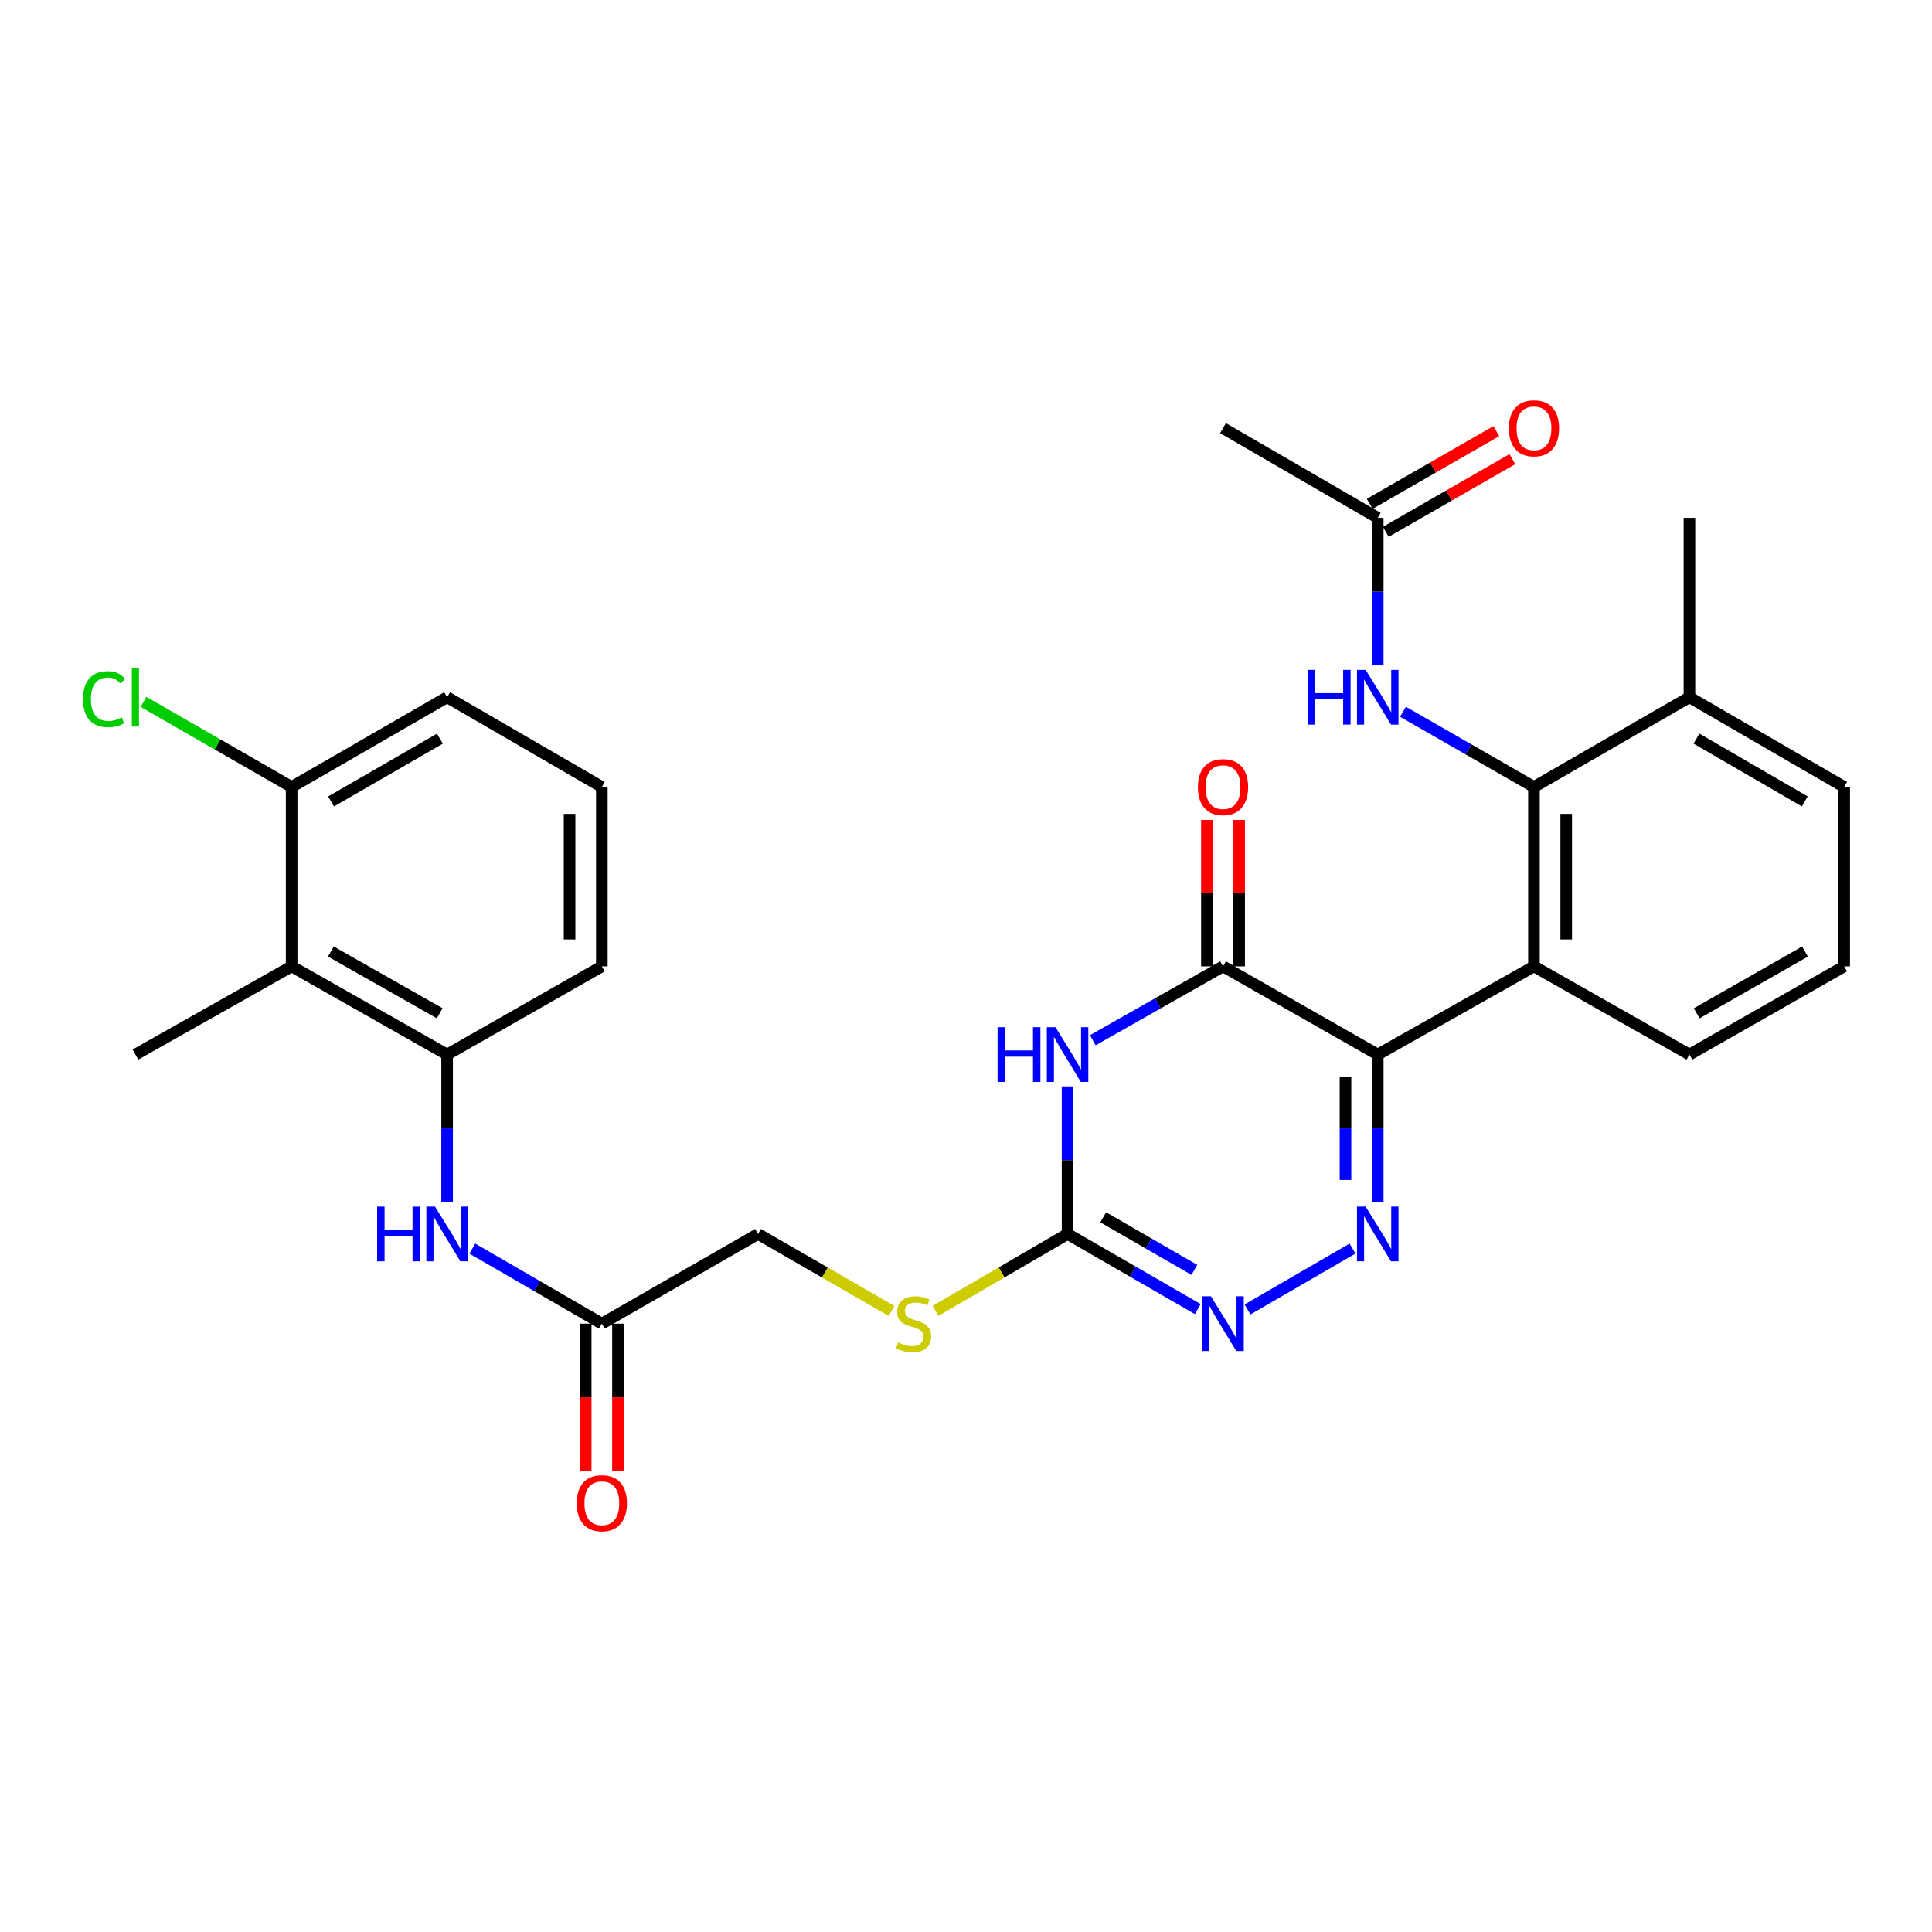 <?xml version='1.0' encoding='iso-8859-1'?>
<svg version='1.1' baseProfile='full'
              xmlns='http://www.w3.org/2000/svg'
                      xmlns:rdkit='http://www.rdkit.org/xml'
                      xmlns:xlink='http://www.w3.org/1999/xlink'
                  xml:space='preserve'
width='1000px' height='1000px' viewBox='0 0 1000 1000'>
<!-- END OF HEADER -->
<rect style='opacity:1.0;fill:#FFFFFF;stroke:none' width='1000' height='1000' x='0' y='0'> </rect>
<path class='bond-0' d='M 713.118,545.835 L 713.118,584.028' style='fill:none;fill-rule:evenodd;stroke:#000000;stroke-width:6px;stroke-linecap:butt;stroke-linejoin:miter;stroke-opacity:1' />
<path class='bond-0' d='M 713.118,584.028 L 713.118,622.222' style='fill:none;fill-rule:evenodd;stroke:#0000FF;stroke-width:6px;stroke-linecap:butt;stroke-linejoin:miter;stroke-opacity:1' />
<path class='bond-0' d='M 696.422,557.293 L 696.422,584.028' style='fill:none;fill-rule:evenodd;stroke:#000000;stroke-width:6px;stroke-linecap:butt;stroke-linejoin:miter;stroke-opacity:1' />
<path class='bond-0' d='M 696.422,584.028 L 696.422,610.764' style='fill:none;fill-rule:evenodd;stroke:#0000FF;stroke-width:6px;stroke-linecap:butt;stroke-linejoin:miter;stroke-opacity:1' />
<path class='bond-2' d='M 713.118,545.835 L 633.032,500.19' style='fill:none;fill-rule:evenodd;stroke:#000000;stroke-width:6px;stroke-linecap:butt;stroke-linejoin:miter;stroke-opacity:1' />
<path class='bond-3' d='M 713.118,545.835 L 793.974,500.19' style='fill:none;fill-rule:evenodd;stroke:#000000;stroke-width:6px;stroke-linecap:butt;stroke-linejoin:miter;stroke-opacity:1' />
<path class='bond-5' d='M 700.064,646.269 L 645.709,677.772' style='fill:none;fill-rule:evenodd;stroke:#0000FF;stroke-width:6px;stroke-linecap:butt;stroke-linejoin:miter;stroke-opacity:1' />
<path class='bond-1' d='M 565.618,538.431 L 599.325,519.31' style='fill:none;fill-rule:evenodd;stroke:#0000FF;stroke-width:6px;stroke-linecap:butt;stroke-linejoin:miter;stroke-opacity:1' />
<path class='bond-1' d='M 599.325,519.31 L 633.032,500.19' style='fill:none;fill-rule:evenodd;stroke:#000000;stroke-width:6px;stroke-linecap:butt;stroke-linejoin:miter;stroke-opacity:1' />
<path class='bond-4' d='M 552.566,562.317 L 552.566,600.51' style='fill:none;fill-rule:evenodd;stroke:#0000FF;stroke-width:6px;stroke-linecap:butt;stroke-linejoin:miter;stroke-opacity:1' />
<path class='bond-4' d='M 552.566,600.51 L 552.566,638.703' style='fill:none;fill-rule:evenodd;stroke:#000000;stroke-width:6px;stroke-linecap:butt;stroke-linejoin:miter;stroke-opacity:1' />
<path class='bond-14' d='M 641.38,500.19 L 641.38,462.301' style='fill:none;fill-rule:evenodd;stroke:#000000;stroke-width:6px;stroke-linecap:butt;stroke-linejoin:miter;stroke-opacity:1' />
<path class='bond-14' d='M 641.38,462.301 L 641.38,424.412' style='fill:none;fill-rule:evenodd;stroke:#FF0000;stroke-width:6px;stroke-linecap:butt;stroke-linejoin:miter;stroke-opacity:1' />
<path class='bond-14' d='M 624.684,500.19 L 624.684,462.301' style='fill:none;fill-rule:evenodd;stroke:#000000;stroke-width:6px;stroke-linecap:butt;stroke-linejoin:miter;stroke-opacity:1' />
<path class='bond-14' d='M 624.684,462.301 L 624.684,424.412' style='fill:none;fill-rule:evenodd;stroke:#FF0000;stroke-width:6px;stroke-linecap:butt;stroke-linejoin:miter;stroke-opacity:1' />
<path class='bond-6' d='M 793.974,500.19 L 793.974,407.331' style='fill:none;fill-rule:evenodd;stroke:#000000;stroke-width:6px;stroke-linecap:butt;stroke-linejoin:miter;stroke-opacity:1' />
<path class='bond-6' d='M 810.67,486.261 L 810.67,421.26' style='fill:none;fill-rule:evenodd;stroke:#000000;stroke-width:6px;stroke-linecap:butt;stroke-linejoin:miter;stroke-opacity:1' />
<path class='bond-20' d='M 793.974,500.19 L 874.45,545.835' style='fill:none;fill-rule:evenodd;stroke:#000000;stroke-width:6px;stroke-linecap:butt;stroke-linejoin:miter;stroke-opacity:1' />
<path class='bond-13' d='M 552.566,638.703 L 518.406,658.596' style='fill:none;fill-rule:evenodd;stroke:#000000;stroke-width:6px;stroke-linecap:butt;stroke-linejoin:miter;stroke-opacity:1' />
<path class='bond-13' d='M 518.406,658.596 L 484.246,678.488' style='fill:none;fill-rule:evenodd;stroke:#CCCC00;stroke-width:6px;stroke-linecap:butt;stroke-linejoin:miter;stroke-opacity:1' />
<path class='bond-30' d='M 552.566,638.703 L 586.268,658.144' style='fill:none;fill-rule:evenodd;stroke:#000000;stroke-width:6px;stroke-linecap:butt;stroke-linejoin:miter;stroke-opacity:1' />
<path class='bond-30' d='M 586.268,658.144 L 619.97,677.584' style='fill:none;fill-rule:evenodd;stroke:#0000FF;stroke-width:6px;stroke-linecap:butt;stroke-linejoin:miter;stroke-opacity:1' />
<path class='bond-30' d='M 571.019,630.073 L 594.61,643.681' style='fill:none;fill-rule:evenodd;stroke:#000000;stroke-width:6px;stroke-linecap:butt;stroke-linejoin:miter;stroke-opacity:1' />
<path class='bond-30' d='M 594.61,643.681 L 618.202,657.289' style='fill:none;fill-rule:evenodd;stroke:#0000FF;stroke-width:6px;stroke-linecap:butt;stroke-linejoin:miter;stroke-opacity:1' />
<path class='bond-9' d='M 793.974,407.331 L 760.082,387.867' style='fill:none;fill-rule:evenodd;stroke:#000000;stroke-width:6px;stroke-linecap:butt;stroke-linejoin:miter;stroke-opacity:1' />
<path class='bond-9' d='M 760.082,387.867 L 726.189,368.403' style='fill:none;fill-rule:evenodd;stroke:#0000FF;stroke-width:6px;stroke-linecap:butt;stroke-linejoin:miter;stroke-opacity:1' />
<path class='bond-16' d='M 793.974,407.331 L 874.45,360.897' style='fill:none;fill-rule:evenodd;stroke:#000000;stroke-width:6px;stroke-linecap:butt;stroke-linejoin:miter;stroke-opacity:1' />
<path class='bond-7' d='M 150.947,500.19 L 231.423,545.835' style='fill:none;fill-rule:evenodd;stroke:#000000;stroke-width:6px;stroke-linecap:butt;stroke-linejoin:miter;stroke-opacity:1' />
<path class='bond-7' d='M 171.256,492.514 L 227.589,524.466' style='fill:none;fill-rule:evenodd;stroke:#000000;stroke-width:6px;stroke-linecap:butt;stroke-linejoin:miter;stroke-opacity:1' />
<path class='bond-15' d='M 150.947,500.19 L 150.947,407.331' style='fill:none;fill-rule:evenodd;stroke:#000000;stroke-width:6px;stroke-linecap:butt;stroke-linejoin:miter;stroke-opacity:1' />
<path class='bond-23' d='M 150.947,500.19 L 70.091,545.835' style='fill:none;fill-rule:evenodd;stroke:#000000;stroke-width:6px;stroke-linecap:butt;stroke-linejoin:miter;stroke-opacity:1' />
<path class='bond-8' d='M 231.423,545.835 L 231.423,584.028' style='fill:none;fill-rule:evenodd;stroke:#000000;stroke-width:6px;stroke-linecap:butt;stroke-linejoin:miter;stroke-opacity:1' />
<path class='bond-8' d='M 231.423,584.028 L 231.423,622.222' style='fill:none;fill-rule:evenodd;stroke:#0000FF;stroke-width:6px;stroke-linecap:butt;stroke-linejoin:miter;stroke-opacity:1' />
<path class='bond-22' d='M 231.423,545.835 L 311.509,500.19' style='fill:none;fill-rule:evenodd;stroke:#000000;stroke-width:6px;stroke-linecap:butt;stroke-linejoin:miter;stroke-opacity:1' />
<path class='bond-12' d='M 713.118,344.415 L 713.118,306.222' style='fill:none;fill-rule:evenodd;stroke:#0000FF;stroke-width:6px;stroke-linecap:butt;stroke-linejoin:miter;stroke-opacity:1' />
<path class='bond-12' d='M 713.118,306.222 L 713.118,268.029' style='fill:none;fill-rule:evenodd;stroke:#000000;stroke-width:6px;stroke-linecap:butt;stroke-linejoin:miter;stroke-opacity:1' />
<path class='bond-10' d='M 244.477,646.269 L 277.993,665.694' style='fill:none;fill-rule:evenodd;stroke:#0000FF;stroke-width:6px;stroke-linecap:butt;stroke-linejoin:miter;stroke-opacity:1' />
<path class='bond-10' d='M 277.993,665.694 L 311.509,685.119' style='fill:none;fill-rule:evenodd;stroke:#000000;stroke-width:6px;stroke-linecap:butt;stroke-linejoin:miter;stroke-opacity:1' />
<path class='bond-11' d='M 311.509,685.119 L 392.365,638.703' style='fill:none;fill-rule:evenodd;stroke:#000000;stroke-width:6px;stroke-linecap:butt;stroke-linejoin:miter;stroke-opacity:1' />
<path class='bond-17' d='M 303.161,685.119 L 303.161,723.232' style='fill:none;fill-rule:evenodd;stroke:#000000;stroke-width:6px;stroke-linecap:butt;stroke-linejoin:miter;stroke-opacity:1' />
<path class='bond-17' d='M 303.161,723.232 L 303.161,761.345' style='fill:none;fill-rule:evenodd;stroke:#FF0000;stroke-width:6px;stroke-linecap:butt;stroke-linejoin:miter;stroke-opacity:1' />
<path class='bond-17' d='M 319.858,685.119 L 319.858,723.232' style='fill:none;fill-rule:evenodd;stroke:#000000;stroke-width:6px;stroke-linecap:butt;stroke-linejoin:miter;stroke-opacity:1' />
<path class='bond-17' d='M 319.858,723.232 L 319.858,761.345' style='fill:none;fill-rule:evenodd;stroke:#FF0000;stroke-width:6px;stroke-linecap:butt;stroke-linejoin:miter;stroke-opacity:1' />
<path class='bond-18' d='M 717.274,275.269 L 750.037,256.461' style='fill:none;fill-rule:evenodd;stroke:#000000;stroke-width:6px;stroke-linecap:butt;stroke-linejoin:miter;stroke-opacity:1' />
<path class='bond-18' d='M 750.037,256.461 L 782.8,237.654' style='fill:none;fill-rule:evenodd;stroke:#FF0000;stroke-width:6px;stroke-linecap:butt;stroke-linejoin:miter;stroke-opacity:1' />
<path class='bond-18' d='M 708.962,260.789 L 741.725,241.981' style='fill:none;fill-rule:evenodd;stroke:#000000;stroke-width:6px;stroke-linecap:butt;stroke-linejoin:miter;stroke-opacity:1' />
<path class='bond-18' d='M 741.725,241.981 L 774.487,223.174' style='fill:none;fill-rule:evenodd;stroke:#FF0000;stroke-width:6px;stroke-linecap:butt;stroke-linejoin:miter;stroke-opacity:1' />
<path class='bond-26' d='M 713.118,268.029 L 633.032,221.613' style='fill:none;fill-rule:evenodd;stroke:#000000;stroke-width:6px;stroke-linecap:butt;stroke-linejoin:miter;stroke-opacity:1' />
<path class='bond-19' d='M 461.457,678.544 L 426.911,658.623' style='fill:none;fill-rule:evenodd;stroke:#CCCC00;stroke-width:6px;stroke-linecap:butt;stroke-linejoin:miter;stroke-opacity:1' />
<path class='bond-19' d='M 426.911,658.623 L 392.365,638.703' style='fill:none;fill-rule:evenodd;stroke:#000000;stroke-width:6px;stroke-linecap:butt;stroke-linejoin:miter;stroke-opacity:1' />
<path class='bond-21' d='M 150.947,407.331 L 112.605,385.312' style='fill:none;fill-rule:evenodd;stroke:#000000;stroke-width:6px;stroke-linecap:butt;stroke-linejoin:miter;stroke-opacity:1' />
<path class='bond-21' d='M 112.605,385.312 L 74.263,363.292' style='fill:none;fill-rule:evenodd;stroke:#00CC00;stroke-width:6px;stroke-linecap:butt;stroke-linejoin:miter;stroke-opacity:1' />
<path class='bond-32' d='M 150.947,407.331 L 231.423,360.897' style='fill:none;fill-rule:evenodd;stroke:#000000;stroke-width:6px;stroke-linecap:butt;stroke-linejoin:miter;stroke-opacity:1' />
<path class='bond-32' d='M 171.363,414.827 L 227.696,382.324' style='fill:none;fill-rule:evenodd;stroke:#000000;stroke-width:6px;stroke-linecap:butt;stroke-linejoin:miter;stroke-opacity:1' />
<path class='bond-29' d='M 874.45,360.897 L 874.45,268.029' style='fill:none;fill-rule:evenodd;stroke:#000000;stroke-width:6px;stroke-linecap:butt;stroke-linejoin:miter;stroke-opacity:1' />
<path class='bond-31' d='M 874.45,360.897 L 954.545,407.331' style='fill:none;fill-rule:evenodd;stroke:#000000;stroke-width:6px;stroke-linecap:butt;stroke-linejoin:miter;stroke-opacity:1' />
<path class='bond-31' d='M 878.09,382.306 L 934.157,414.81' style='fill:none;fill-rule:evenodd;stroke:#000000;stroke-width:6px;stroke-linecap:butt;stroke-linejoin:miter;stroke-opacity:1' />
<path class='bond-24' d='M 874.45,545.835 L 954.545,500.19' style='fill:none;fill-rule:evenodd;stroke:#000000;stroke-width:6px;stroke-linecap:butt;stroke-linejoin:miter;stroke-opacity:1' />
<path class='bond-24' d='M 878.198,524.482 L 934.264,492.531' style='fill:none;fill-rule:evenodd;stroke:#000000;stroke-width:6px;stroke-linecap:butt;stroke-linejoin:miter;stroke-opacity:1' />
<path class='bond-25' d='M 311.509,500.19 L 311.509,407.331' style='fill:none;fill-rule:evenodd;stroke:#000000;stroke-width:6px;stroke-linecap:butt;stroke-linejoin:miter;stroke-opacity:1' />
<path class='bond-25' d='M 294.813,486.261 L 294.813,421.26' style='fill:none;fill-rule:evenodd;stroke:#000000;stroke-width:6px;stroke-linecap:butt;stroke-linejoin:miter;stroke-opacity:1' />
<path class='bond-28' d='M 954.545,500.19 L 954.545,407.331' style='fill:none;fill-rule:evenodd;stroke:#000000;stroke-width:6px;stroke-linecap:butt;stroke-linejoin:miter;stroke-opacity:1' />
<path class='bond-27' d='M 311.509,407.331 L 231.423,360.897' style='fill:none;fill-rule:evenodd;stroke:#000000;stroke-width:6px;stroke-linecap:butt;stroke-linejoin:miter;stroke-opacity:1' />
<path  class='atom-1' d='M 706.858 624.543
L 716.138 639.543
Q 717.058 641.023, 718.538 643.703
Q 720.018 646.383, 720.098 646.543
L 720.098 624.543
L 723.858 624.543
L 723.858 652.863
L 719.978 652.863
L 710.018 636.463
Q 708.858 634.543, 707.618 632.343
Q 706.418 630.143, 706.058 629.463
L 706.058 652.863
L 702.378 652.863
L 702.378 624.543
L 706.858 624.543
' fill='#0000FF'/>
<path  class='atom-2' d='M 516.346 531.675
L 520.186 531.675
L 520.186 543.715
L 534.666 543.715
L 534.666 531.675
L 538.506 531.675
L 538.506 559.995
L 534.666 559.995
L 534.666 546.915
L 520.186 546.915
L 520.186 559.995
L 516.346 559.995
L 516.346 531.675
' fill='#0000FF'/>
<path  class='atom-2' d='M 546.306 531.675
L 555.586 546.675
Q 556.506 548.155, 557.986 550.835
Q 559.466 553.515, 559.546 553.675
L 559.546 531.675
L 563.306 531.675
L 563.306 559.995
L 559.426 559.995
L 549.466 543.595
Q 548.306 541.675, 547.066 539.475
Q 545.866 537.275, 545.506 536.595
L 545.506 559.995
L 541.826 559.995
L 541.826 531.675
L 546.306 531.675
' fill='#0000FF'/>
<path  class='atom-6' d='M 626.772 670.959
L 636.052 685.959
Q 636.972 687.439, 638.452 690.119
Q 639.932 692.799, 640.012 692.959
L 640.012 670.959
L 643.772 670.959
L 643.772 699.279
L 639.892 699.279
L 629.932 682.879
Q 628.772 680.959, 627.532 678.759
Q 626.332 676.559, 625.972 675.879
L 625.972 699.279
L 622.292 699.279
L 622.292 670.959
L 626.772 670.959
' fill='#0000FF'/>
<path  class='atom-10' d='M 676.898 346.737
L 680.738 346.737
L 680.738 358.777
L 695.218 358.777
L 695.218 346.737
L 699.058 346.737
L 699.058 375.057
L 695.218 375.057
L 695.218 361.977
L 680.738 361.977
L 680.738 375.057
L 676.898 375.057
L 676.898 346.737
' fill='#0000FF'/>
<path  class='atom-10' d='M 706.858 346.737
L 716.138 361.737
Q 717.058 363.217, 718.538 365.897
Q 720.018 368.577, 720.098 368.737
L 720.098 346.737
L 723.858 346.737
L 723.858 375.057
L 719.978 375.057
L 710.018 358.657
Q 708.858 356.737, 707.618 354.537
Q 706.418 352.337, 706.058 351.657
L 706.058 375.057
L 702.378 375.057
L 702.378 346.737
L 706.858 346.737
' fill='#0000FF'/>
<path  class='atom-11' d='M 195.203 624.543
L 199.043 624.543
L 199.043 636.583
L 213.523 636.583
L 213.523 624.543
L 217.363 624.543
L 217.363 652.863
L 213.523 652.863
L 213.523 639.783
L 199.043 639.783
L 199.043 652.863
L 195.203 652.863
L 195.203 624.543
' fill='#0000FF'/>
<path  class='atom-11' d='M 225.163 624.543
L 234.443 639.543
Q 235.363 641.023, 236.843 643.703
Q 238.323 646.383, 238.403 646.543
L 238.403 624.543
L 242.163 624.543
L 242.163 652.863
L 238.283 652.863
L 228.323 636.463
Q 227.163 634.543, 225.923 632.343
Q 224.723 630.143, 224.363 629.463
L 224.363 652.863
L 220.683 652.863
L 220.683 624.543
L 225.163 624.543
' fill='#0000FF'/>
<path  class='atom-14' d='M 464.86 694.839
Q 465.18 694.959, 466.5 695.519
Q 467.82 696.079, 469.26 696.439
Q 470.74 696.759, 472.18 696.759
Q 474.86 696.759, 476.42 695.479
Q 477.98 694.159, 477.98 691.879
Q 477.98 690.319, 477.18 689.359
Q 476.42 688.399, 475.22 687.879
Q 474.02 687.359, 472.02 686.759
Q 469.5 685.999, 467.98 685.279
Q 466.5 684.559, 465.42 683.039
Q 464.38 681.519, 464.38 678.959
Q 464.38 675.399, 466.78 673.199
Q 469.22 670.999, 474.02 670.999
Q 477.3 670.999, 481.02 672.559
L 480.1 675.639
Q 476.7 674.239, 474.14 674.239
Q 471.38 674.239, 469.86 675.399
Q 468.34 676.519, 468.38 678.479
Q 468.38 679.999, 469.14 680.919
Q 469.94 681.839, 471.06 682.359
Q 472.22 682.879, 474.14 683.479
Q 476.7 684.279, 478.22 685.079
Q 479.74 685.879, 480.82 687.519
Q 481.94 689.119, 481.94 691.879
Q 481.94 695.799, 479.3 697.919
Q 476.7 699.999, 472.34 699.999
Q 469.82 699.999, 467.9 699.439
Q 466.02 698.919, 463.78 697.999
L 464.86 694.839
' fill='#CCCC00'/>
<path  class='atom-15' d='M 620.032 407.411
Q 620.032 400.611, 623.392 396.811
Q 626.752 393.011, 633.032 393.011
Q 639.312 393.011, 642.672 396.811
Q 646.032 400.611, 646.032 407.411
Q 646.032 414.291, 642.632 418.211
Q 639.232 422.091, 633.032 422.091
Q 626.792 422.091, 623.392 418.211
Q 620.032 414.331, 620.032 407.411
M 633.032 418.891
Q 637.352 418.891, 639.672 416.011
Q 642.032 413.091, 642.032 407.411
Q 642.032 401.851, 639.672 399.051
Q 637.352 396.211, 633.032 396.211
Q 628.712 396.211, 626.352 399.011
Q 624.032 401.811, 624.032 407.411
Q 624.032 413.131, 626.352 416.011
Q 628.712 418.891, 633.032 418.891
' fill='#FF0000'/>
<path  class='atom-18' d='M 298.509 778.067
Q 298.509 771.267, 301.869 767.467
Q 305.229 763.667, 311.509 763.667
Q 317.789 763.667, 321.149 767.467
Q 324.509 771.267, 324.509 778.067
Q 324.509 784.947, 321.109 788.867
Q 317.709 792.747, 311.509 792.747
Q 305.269 792.747, 301.869 788.867
Q 298.509 784.987, 298.509 778.067
M 311.509 789.547
Q 315.829 789.547, 318.149 786.667
Q 320.509 783.747, 320.509 778.067
Q 320.509 772.507, 318.149 769.707
Q 315.829 766.867, 311.509 766.867
Q 307.189 766.867, 304.829 769.667
Q 302.509 772.467, 302.509 778.067
Q 302.509 783.787, 304.829 786.667
Q 307.189 789.547, 311.509 789.547
' fill='#FF0000'/>
<path  class='atom-19' d='M 780.974 221.693
Q 780.974 214.893, 784.334 211.093
Q 787.694 207.293, 793.974 207.293
Q 800.254 207.293, 803.614 211.093
Q 806.974 214.893, 806.974 221.693
Q 806.974 228.573, 803.574 232.493
Q 800.174 236.373, 793.974 236.373
Q 787.734 236.373, 784.334 232.493
Q 780.974 228.613, 780.974 221.693
M 793.974 233.173
Q 798.294 233.173, 800.614 230.293
Q 802.974 227.373, 802.974 221.693
Q 802.974 216.133, 800.614 213.333
Q 798.294 210.493, 793.974 210.493
Q 789.654 210.493, 787.294 213.293
Q 784.974 216.093, 784.974 221.693
Q 784.974 227.413, 787.294 230.293
Q 789.654 233.173, 793.974 233.173
' fill='#FF0000'/>
<path  class='atom-22' d='M 42.971 361.877
Q 42.971 354.837, 46.251 351.157
Q 49.571 347.437, 55.851 347.437
Q 61.691 347.437, 64.811 351.557
L 62.171 353.717
Q 59.891 350.717, 55.851 350.717
Q 51.571 350.717, 49.291 353.597
Q 47.051 356.437, 47.051 361.877
Q 47.051 367.477, 49.371 370.357
Q 51.731 373.237, 56.291 373.237
Q 59.411 373.237, 63.051 371.357
L 64.171 374.357
Q 62.691 375.317, 60.451 375.877
Q 58.211 376.437, 55.731 376.437
Q 49.571 376.437, 46.251 372.677
Q 42.971 368.917, 42.971 361.877
' fill='#00CC00'/>
<path  class='atom-22' d='M 68.251 345.717
L 71.931 345.717
L 71.931 376.077
L 68.251 376.077
L 68.251 345.717
' fill='#00CC00'/>
</svg>
